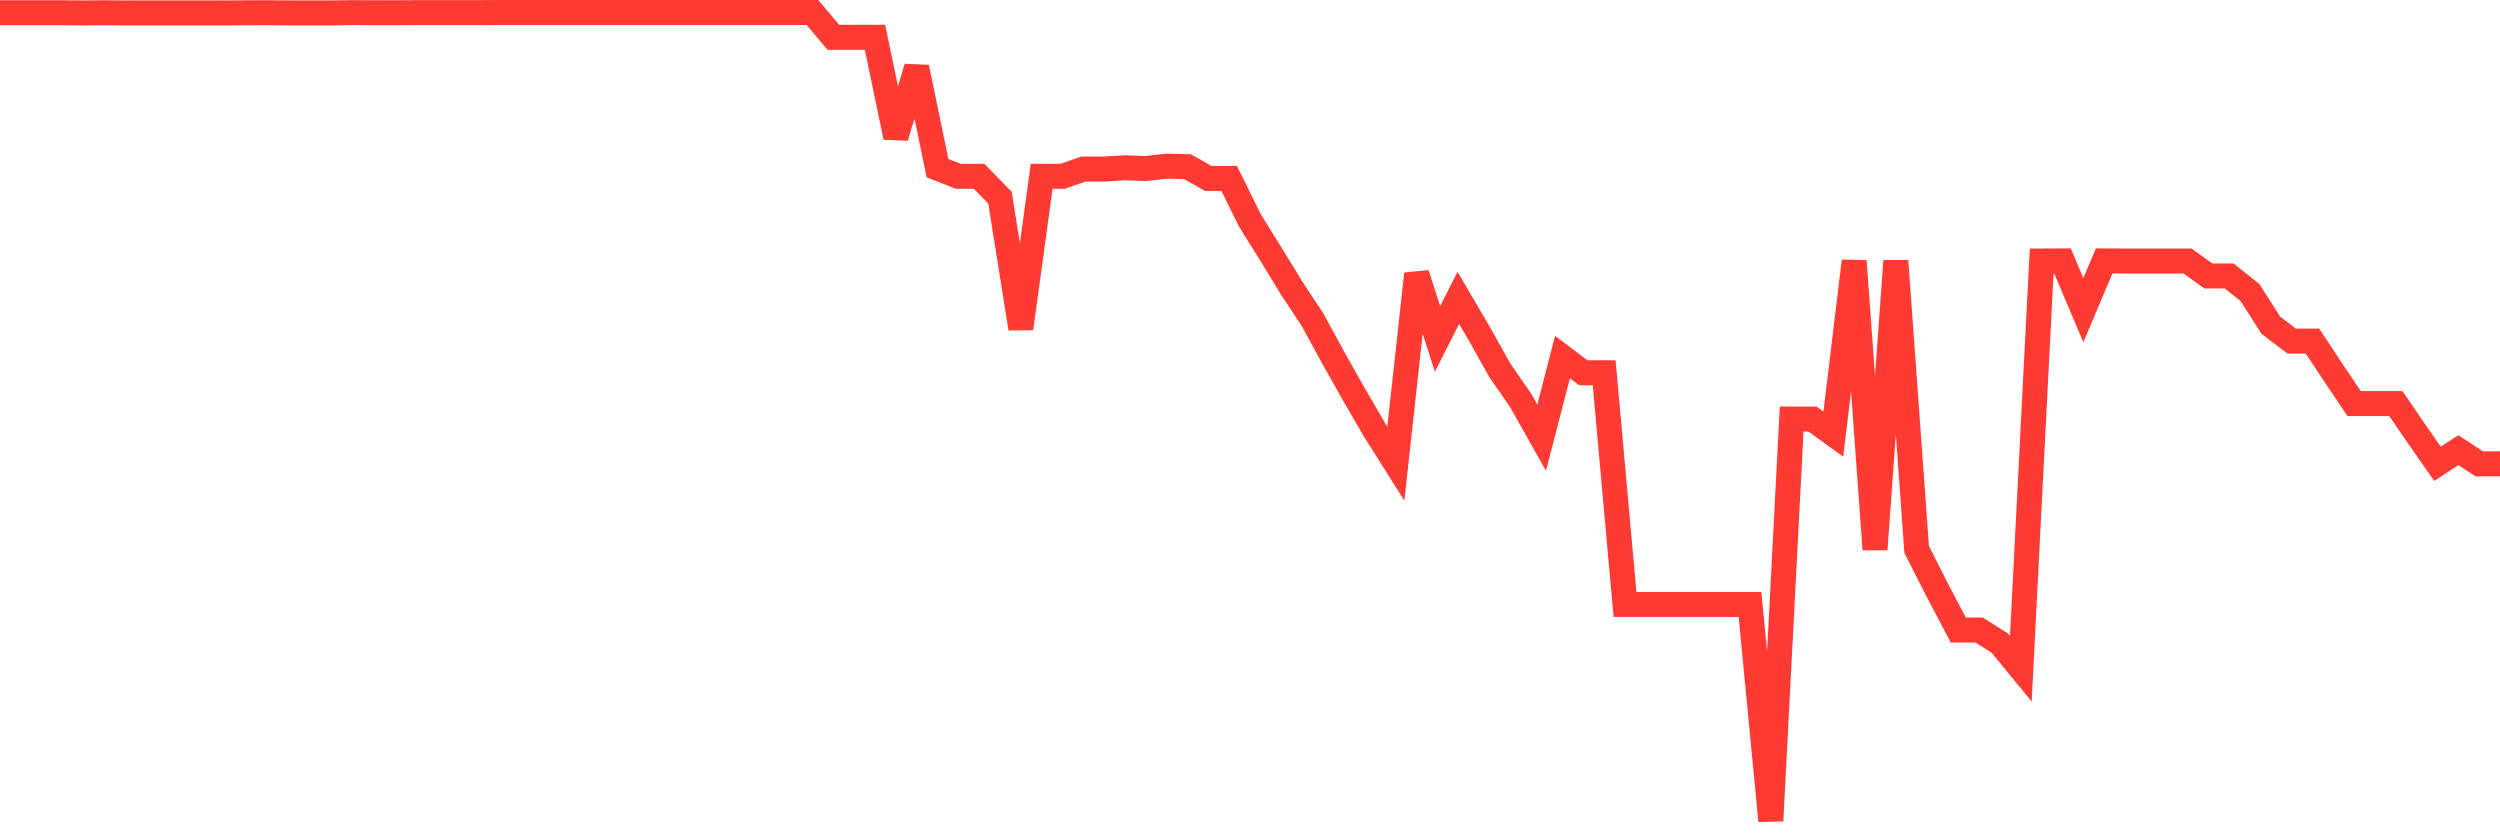 <svg
  xmlns="http://www.w3.org/2000/svg"
  xmlns:xlink="http://www.w3.org/1999/xlink"
  width="120"
  height="40"
  viewBox="0 0 120 40"
  preserveAspectRatio="none"
>
  <polyline
    points="0,0.613 1,0.613 2,0.613 3,0.613 4,0.619 5,0.613 6,0.619 7,0.619 8,0.619 9,0.619 10,0.619 11,0.619 12,0.613 13,0.613 14,0.619 15,0.619 16,0.619 17,0.606 18,0.613 19,0.613 20,0.606 21,0.606 22,0.606 23,0.606 24,0.6 25,0.6 26,0.6 27,0.6 28,0.6 29,0.6 30,0.6 31,0.6 32,0.6 33,0.6 34,0.6 35,0.6 36,0.6 37,0.6 38,0.6 39,0.6 40,1.792 41,1.792 42,1.792 43,6.587 44,3.232 45,8.071 46,8.464 47,8.464 48,9.491 49,15.77 50,8.464 51,8.464 52,8.115 53,8.115 54,8.052 55,8.09 56,7.976 57,8.001 58,8.565 59,8.565 60,10.589 61,12.193 62,13.829 63,15.345 64,17.178 65,18.954 66,20.672 67,22.258 68,13.144 69,16.271 70,14.299 71,16.005 72,17.787 73,19.233 74,21.008 75,17.14 76,17.894 77,17.894 78,29.012 79,29.012 80,29.012 81,29.012 82,29.012 83,29.012 84,29.012 85,39.4 86,20.114 87,20.114 88,20.837 89,12.529 90,26.374 91,12.523 92,26.374 93,28.346 94,30.242 95,30.242 96,30.876 97,32.094 98,12.529 99,12.523 100,14.888 101,12.523 102,12.529 103,12.529 104,12.529 105,12.529 106,13.246 107,13.246 108,14.045 109,15.611 110,16.372 111,16.372 112,17.888 113,19.372 114,19.372 115,19.372 116,20.831 117,22.264 118,21.605 119,22.264 120,22.264"
    fill="none"
    stroke="#ff3a33"
    stroke-width="1.2"
  >
  </polyline>
</svg>